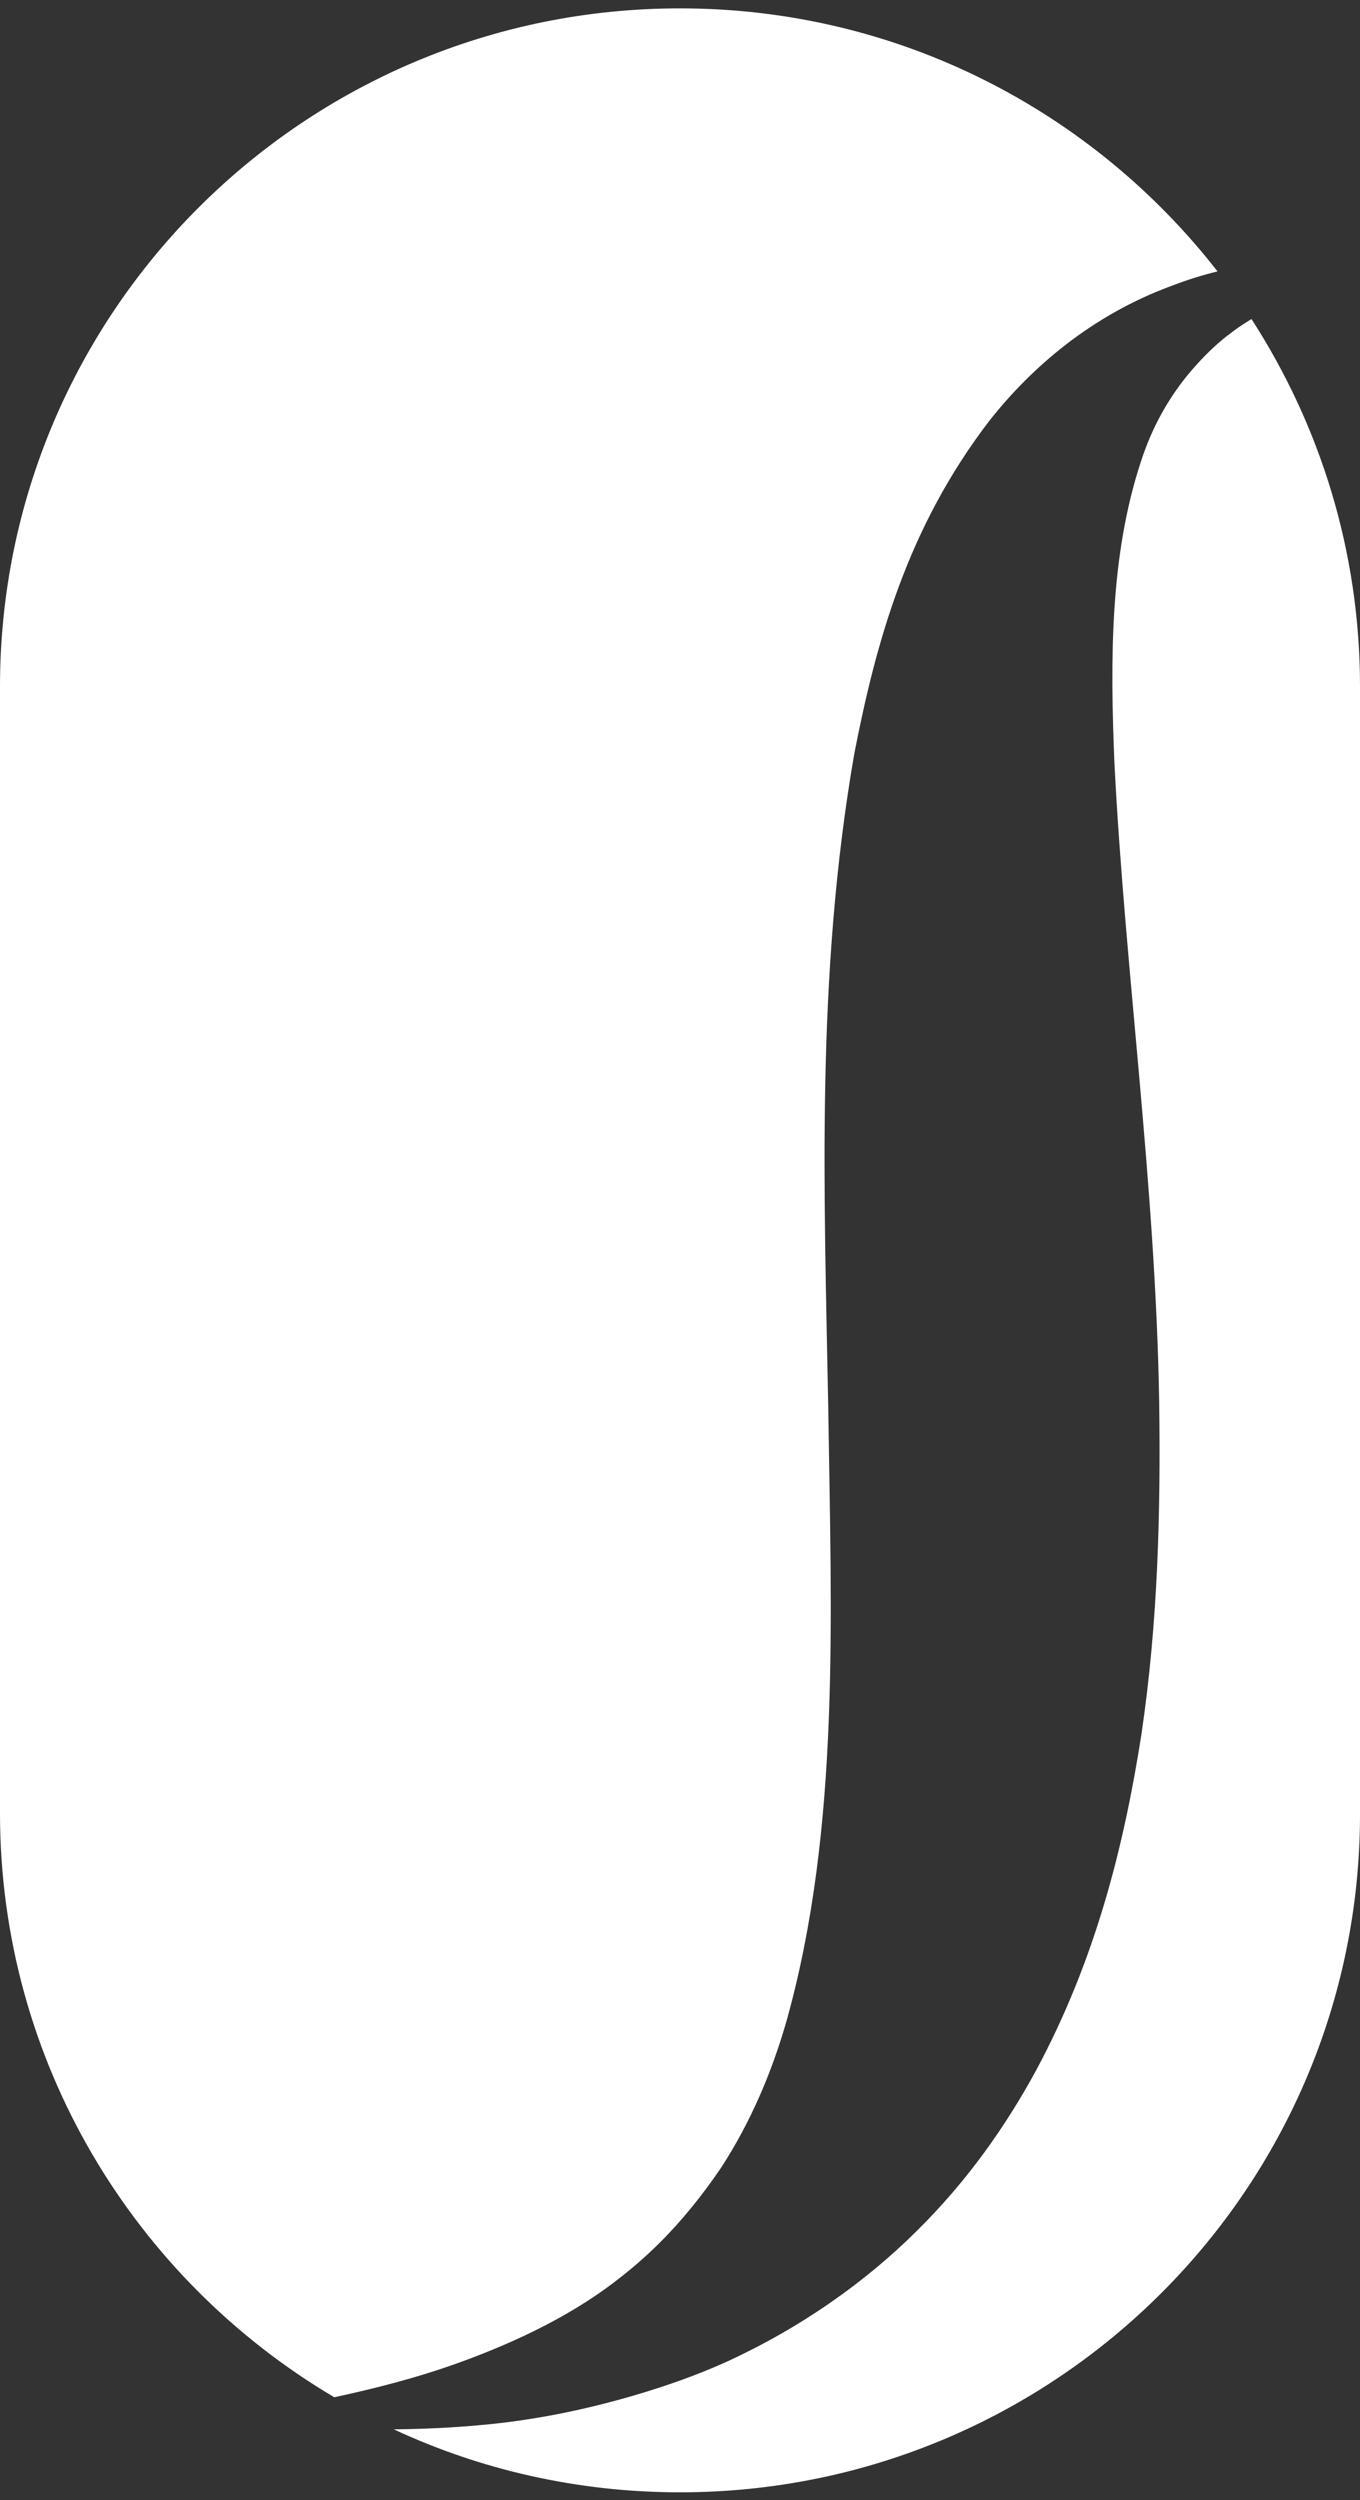 <?xml version="1.0" encoding="UTF-8"?> <svg xmlns="http://www.w3.org/2000/svg" width="129" height="237" viewBox="0 0 129 237" fill="none"><rect x="0" y="0" width="129" height="237" fill="#333333" stroke="none"/><path d="M43.029 224.16C49.302 221.943 54.748 219.185 58.968 215.802C61.506 213.812 63.645 211.651 65.527 209.349C66.553 208.098 67.523 206.79 68.407 205.482C71.23 201.133 73.226 196.413 74.623 191.524C79.727 173.215 78.843 153.287 78.558 133.244C78.187 113.116 77.36 92.534 81.039 71.411C83.092 60.921 86.029 50.061 93.87 39.855C97.805 34.88 103.48 29.905 111.15 27.09C112.547 26.55 114.002 26.095 115.484 25.726C103.651 10.544 85.23 0.793 64.5 0.793C28.885 0.793 0 29.564 0 65.1V171.879C0 195.447 12.746 216.058 31.708 227.259C35.672 226.406 39.493 225.411 43.029 224.16Z" fill="white"></path><path d="M116.426 31.809C115.199 32.776 114.144 33.828 113.175 34.937C110.837 37.609 109.24 40.594 108.213 43.778C105.276 52.705 105.305 62.484 105.704 72.292C106.702 91.993 109.611 112.235 109.953 132.96C110.095 143.308 109.839 153.798 108.27 164.402C106.617 174.978 103.936 185.752 98.262 196.3C95.41 201.53 91.789 206.733 86.913 211.537C82.094 216.314 75.992 220.663 68.835 223.933C66.069 225.183 63.132 226.207 60.138 227.088C55.376 228.481 50.443 229.476 45.51 229.903C42.772 230.158 40.035 230.272 37.355 230.301C45.595 234.139 54.806 236.271 64.5 236.271C100.115 236.271 129.001 207.472 129.001 171.964V65.1C129.001 52.25 125.208 40.31 118.707 30.246C117.908 30.729 117.138 31.241 116.454 31.809" fill="white"></path></svg> 